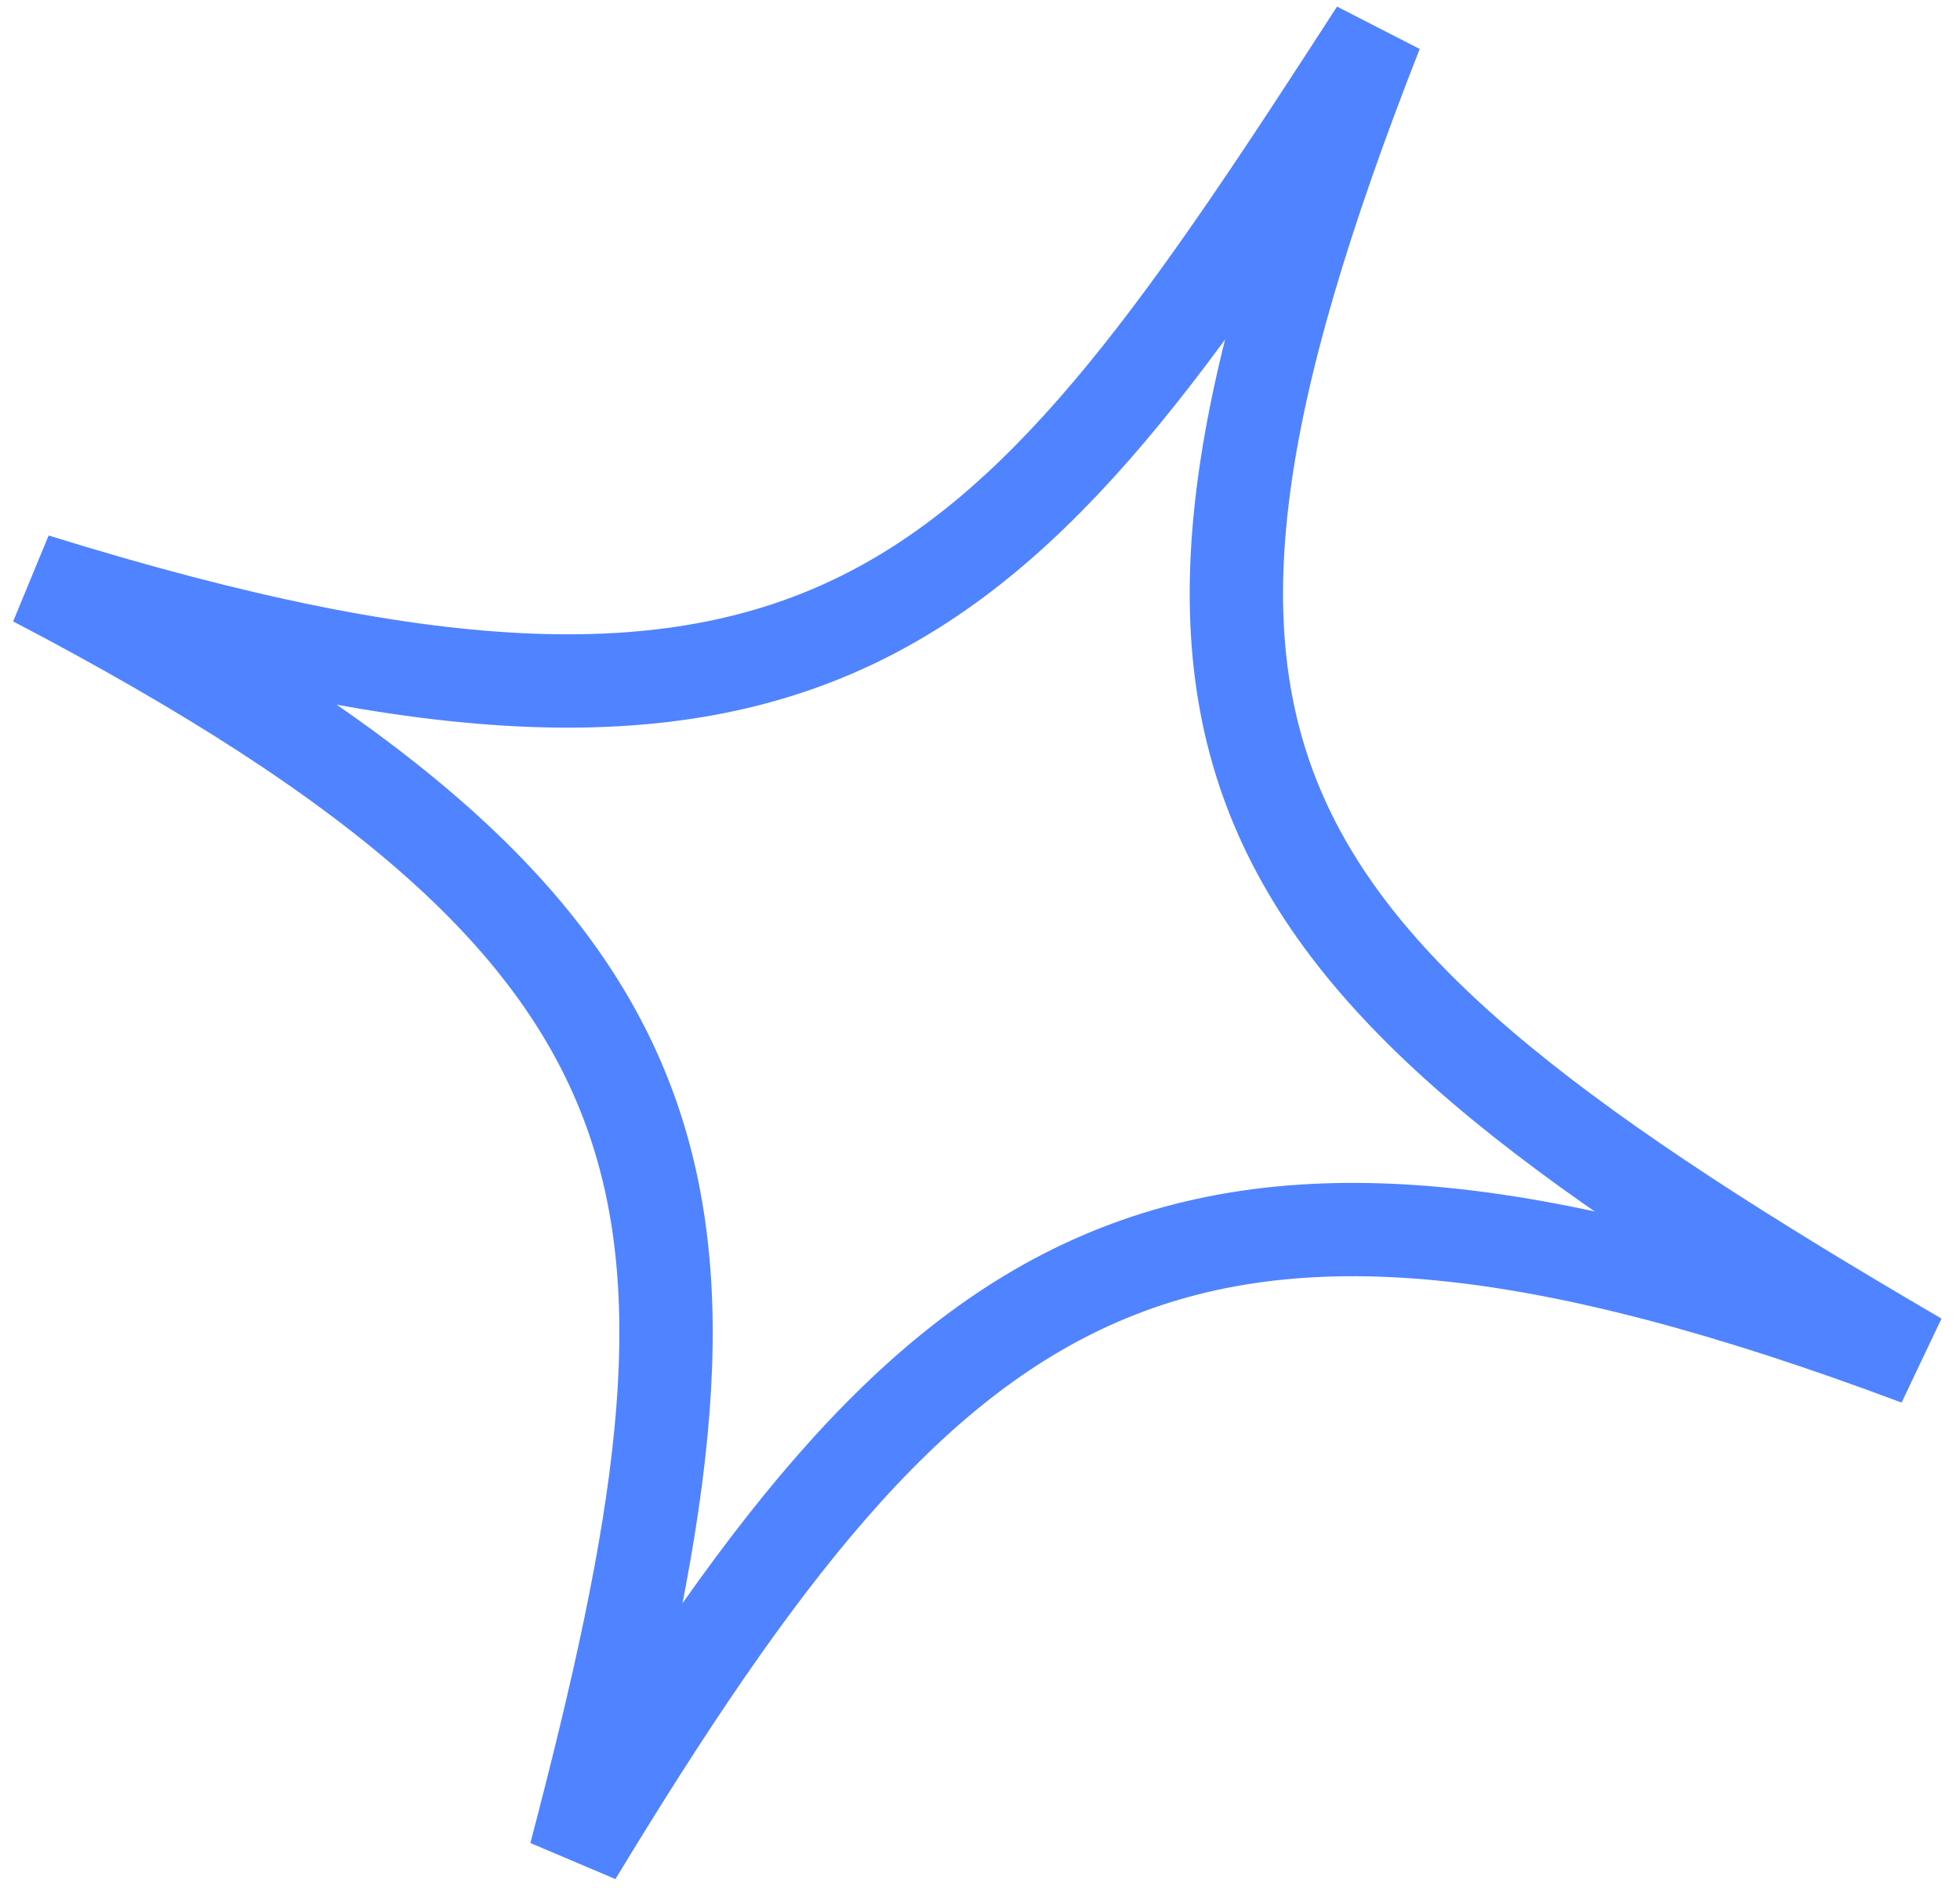 <svg width="63" height="61" viewBox="0 0 63 61" fill="none" xmlns="http://www.w3.org/2000/svg">
<path id="path" d="M1.118 18.645C27.026 26.701 32.388 19.357 44.236 1.026C35.082 24.368 39.438 30.712 61.649 43.68C37.499 34.624 30.062 40.552 18.499 59.623C23.962 38.805 23.543 30.378 1.118 18.645Z" stroke="#5083FF" stroke-width="3"/>
</svg>
